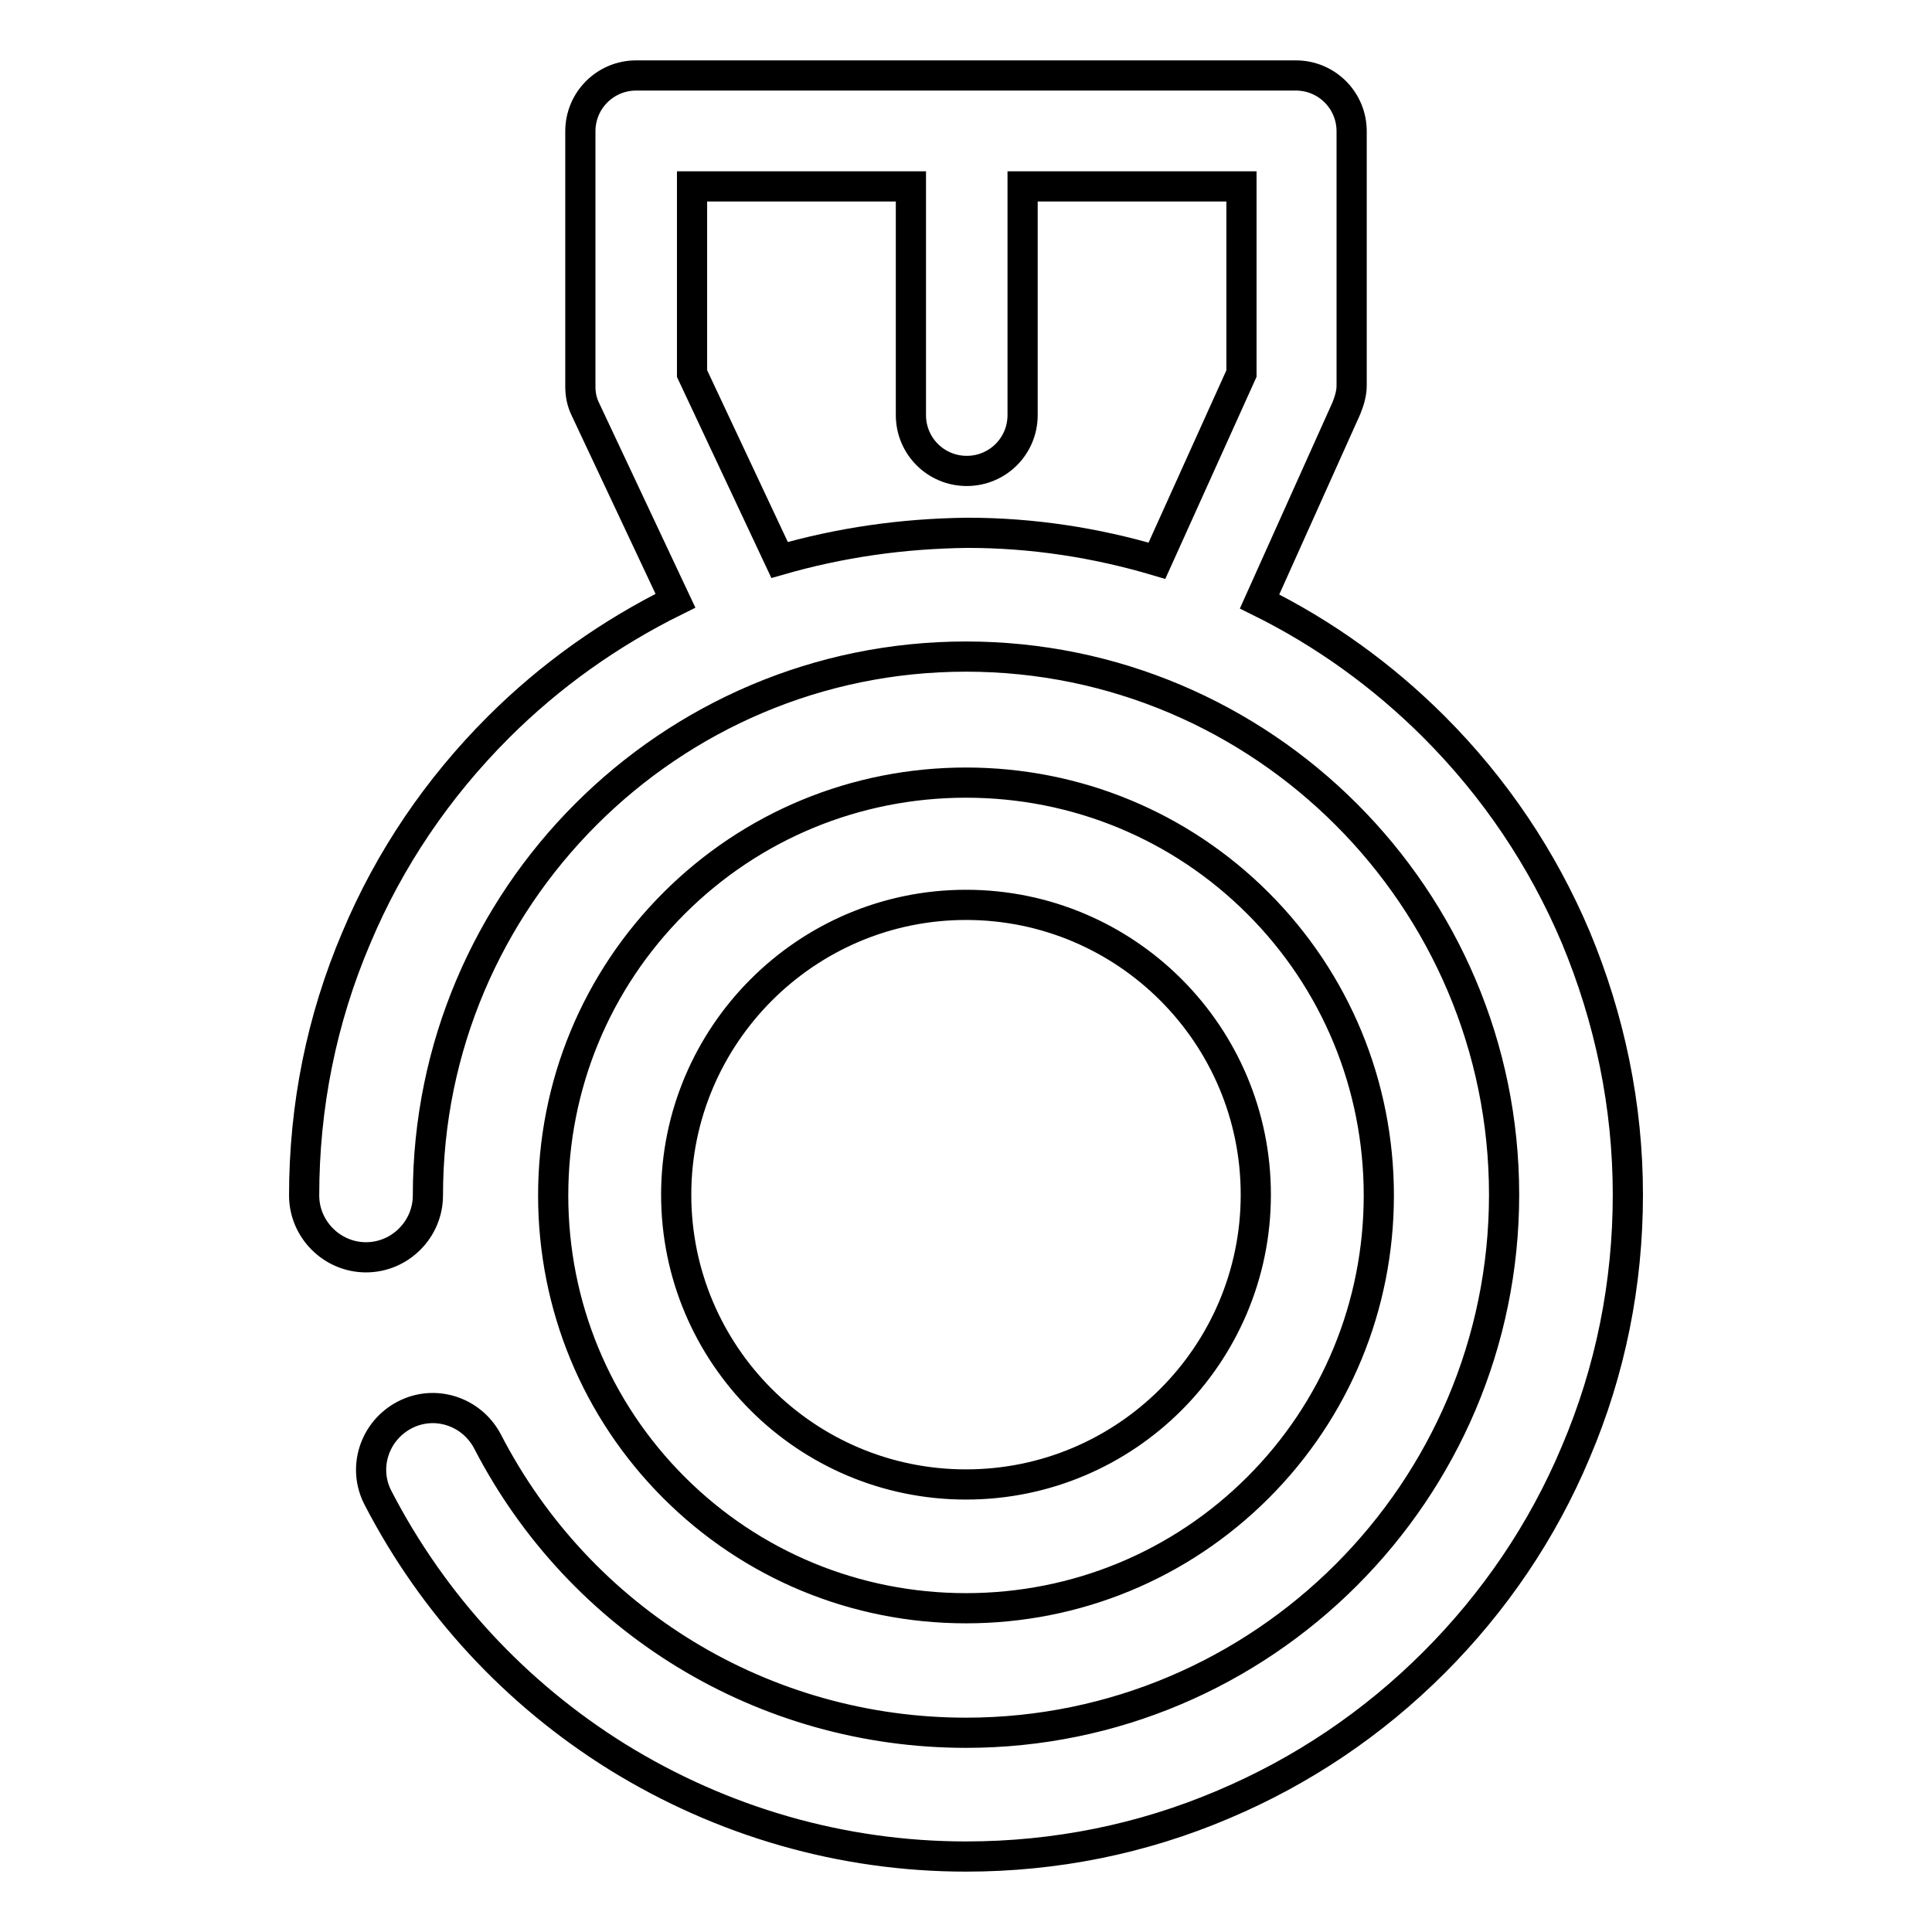 <?xml version="1.0" encoding="utf-8"?>
<!-- Svg Vector Icons : http://www.onlinewebfonts.com/icon -->
<!DOCTYPE svg PUBLIC "-//W3C//DTD SVG 1.1//EN" "http://www.w3.org/Graphics/SVG/1.1/DTD/svg11.dtd">
<svg version="1.1" xmlns="http://www.w3.org/2000/svg" xmlns:xlink="http://www.w3.org/1999/xlink" x="0px" y="0px" viewBox="0 0 256 256" enable-background="new 0 0 256 256" xml:space="preserve">
<g> <path stroke-width="4" fill-opacity="0" stroke="#000000"  d="M208.8,124.2c-4.4-10.4-10.7-19.8-18.8-27.9c-6.8-6.8-14.6-12.4-23.1-16.6l11.5-25.6c0.4-1,0.7-2,0.7-3 V17.4c0-4.1-3.3-7.4-7.4-7.4H84.3c-4.1,0-7.4,3.3-7.4,7.4v33.8c0,1.1,0.2,2.1,0.7,3.1l11.9,25.3c-8.7,4.3-16.6,9.9-23.5,16.8 c-8,8-14.4,17.4-18.8,27.9c-4.6,10.8-6.9,22.3-6.9,34.1c0,4.5,3.7,8.2,8.2,8.2c4.5,0,8.2-3.7,8.2-8.2C56.7,119,88.7,87,128,87 c39.3,0,71.3,32,71.3,71.3c0,39.3-32,71.3-71.3,71.3c-26.8,0-51.1-14.8-63.4-38.6c-2.1-4-7-5.6-11-3.5c-4,2.1-5.6,7-3.5,11 c7.3,14.1,18.2,25.9,31.7,34.3c13.9,8.6,29.8,13.2,46.2,13.2c11.8,0,23.3-2.3,34.1-6.9c10.4-4.4,19.8-10.7,27.9-18.8 c8-8,14.4-17.4,18.8-27.9c4.6-10.8,6.9-22.3,6.9-34.1C215.7,146.5,213.3,135,208.8,124.2L208.8,124.2z M103.3,74.2L91.7,49.5V24.7 h29V55c0,4.1,3.3,7.4,7.4,7.4c4.1,0,7.4-3.3,7.4-7.4V24.7h29v24.8l-11.2,24.8c-8.1-2.4-16.5-3.7-25.1-3.7 C119.5,70.7,111.3,71.9,103.3,74.2L103.3,74.2z M128,213.1c14.6,0,28.4-5.7,38.7-16c10.3-10.3,16-24.1,16-38.7 c0-14.6-5.7-28.4-16-38.7c-10.3-10.3-24.1-16-38.7-16c-14.6,0-28.4,5.7-38.7,16c-10.3,10.3-16,24.1-16,38.7 c0,14.6,5.7,28.4,16,38.7C99.6,207.4,113.4,213.1,128,213.1L128,213.1z M128,119.9c21.2,0,38.4,17.2,38.4,38.4 c0,21.2-17.2,38.4-38.4,38.4s-38.4-17.2-38.4-38.4C89.6,137.2,106.8,119.9,128,119.9z"/></g>
</svg>